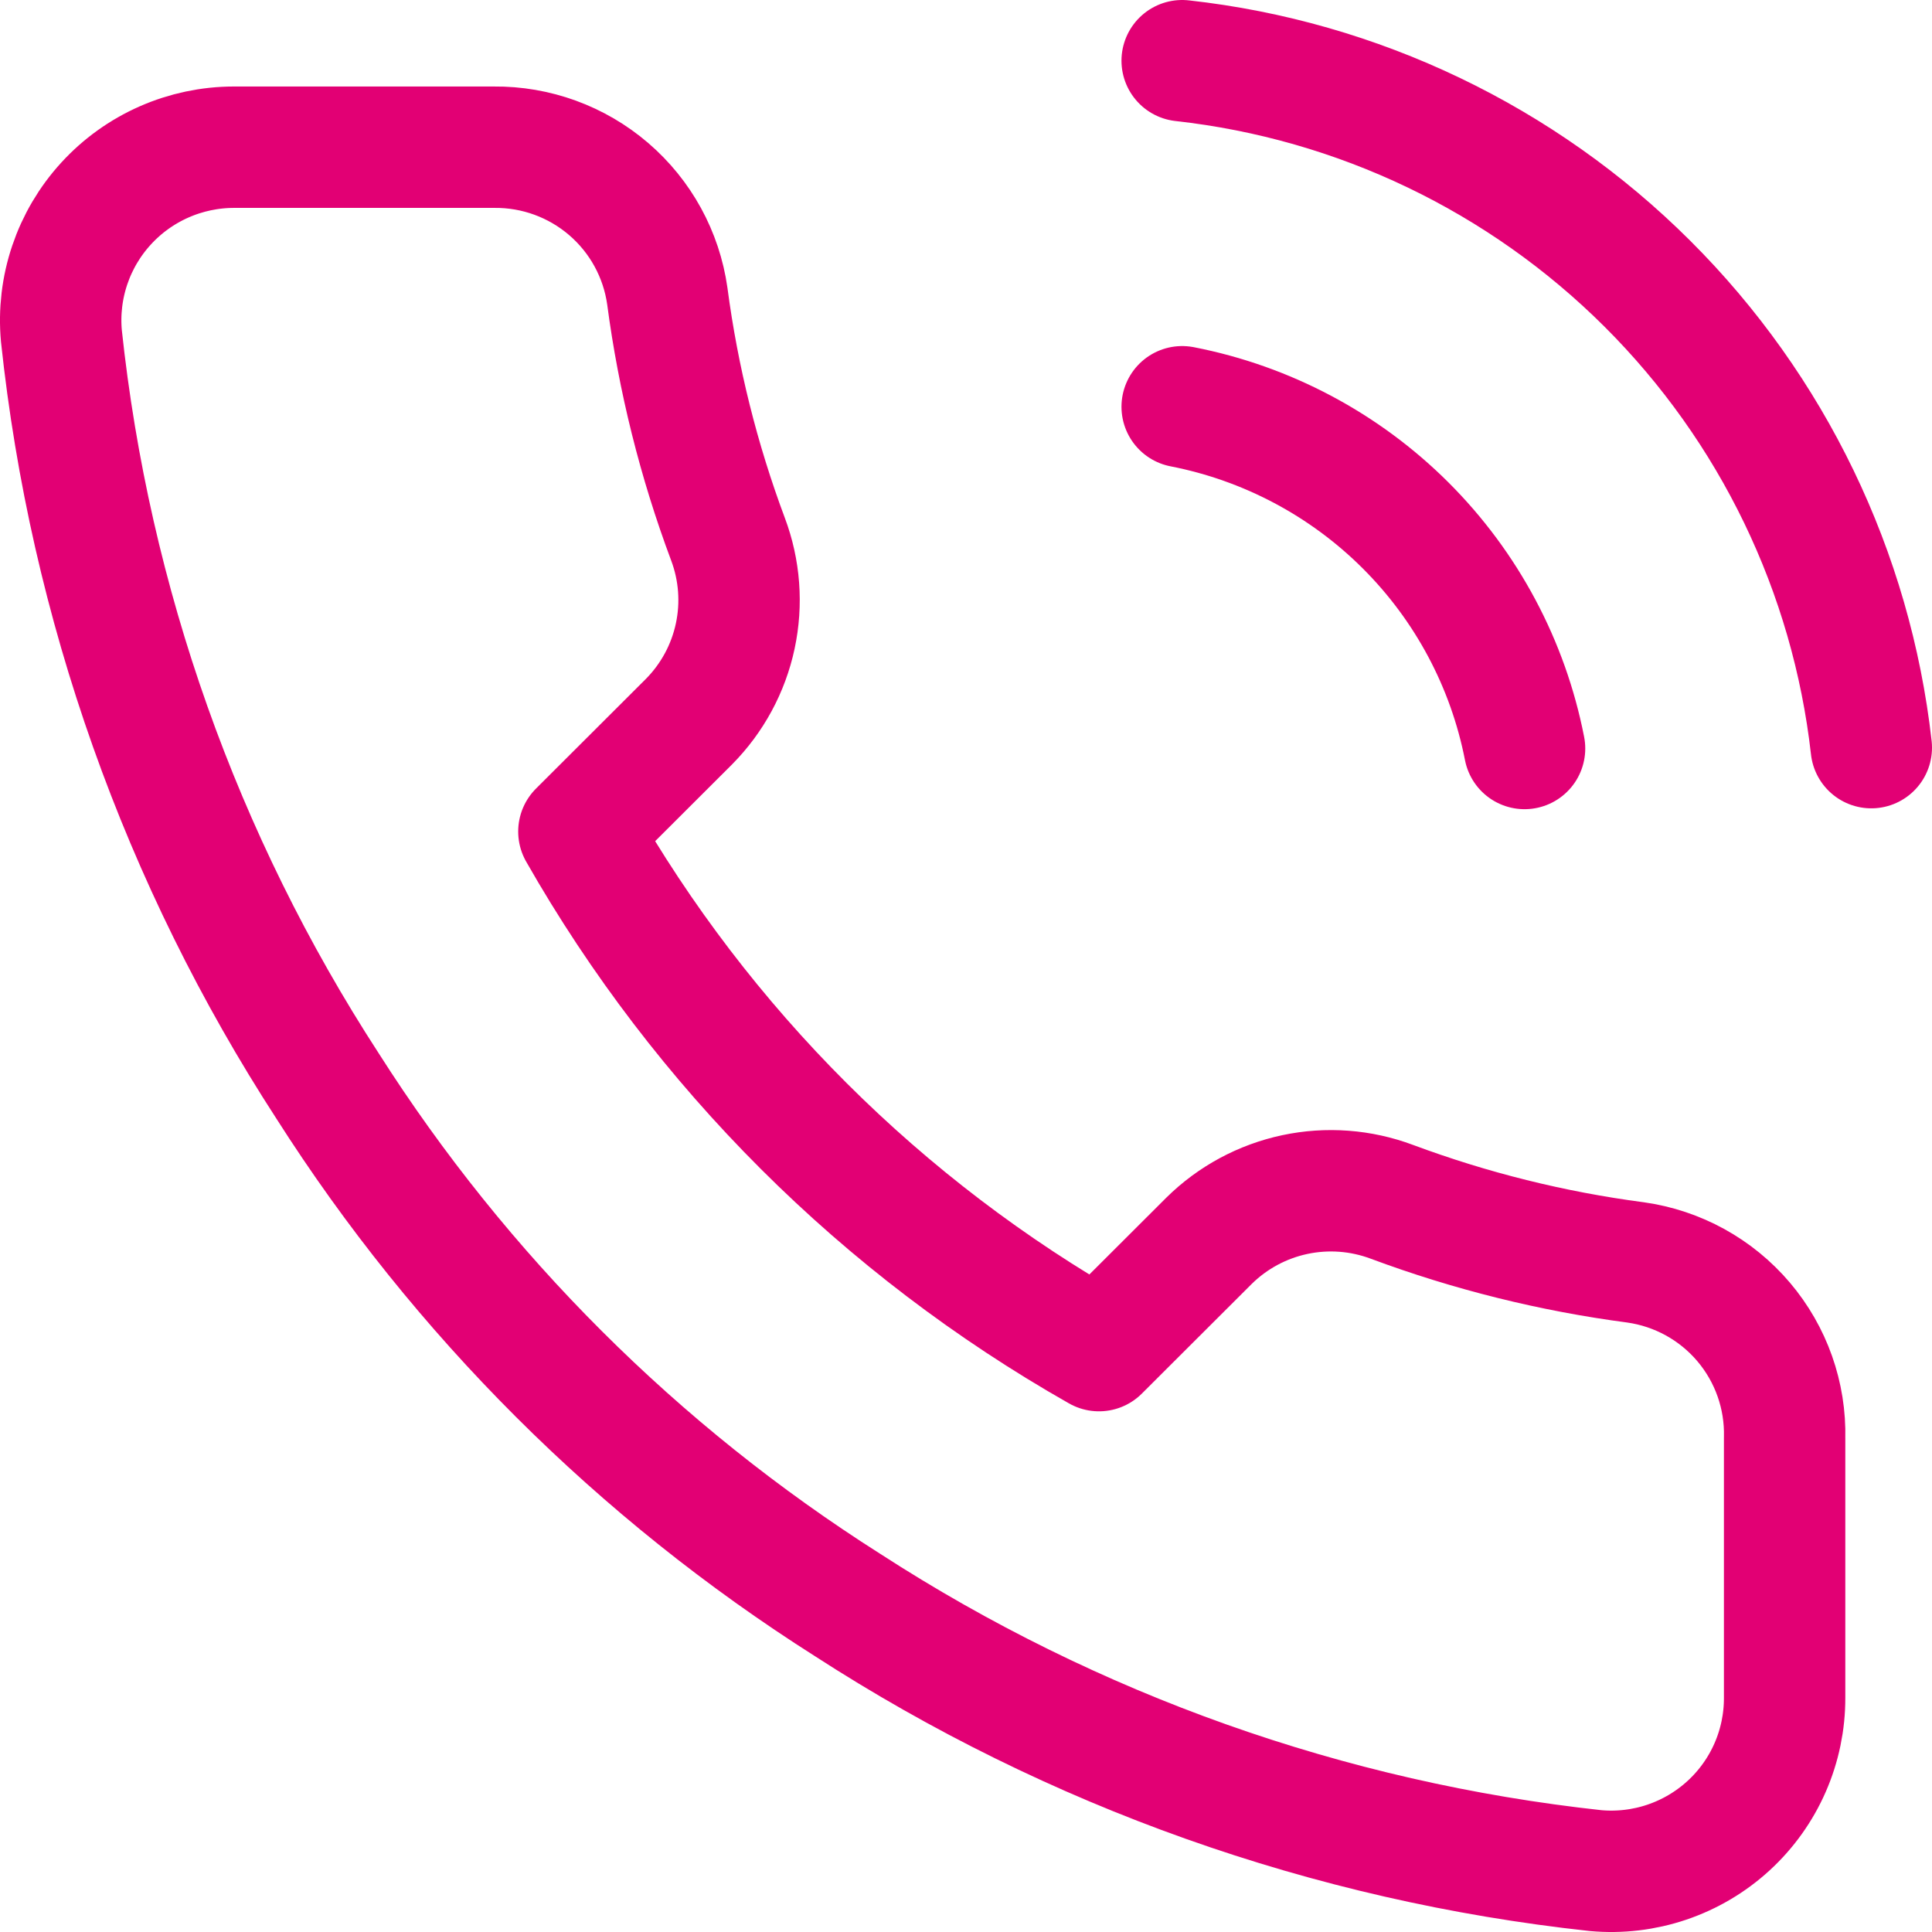 <?xml version="1.0" encoding="UTF-8" standalone="no"?>
<svg
   width="84"
   height="84"
   viewBox="0 0 84 84"
   fill="none"
   version="1.1"
   id="svg4"
   xmlns="http://www.w3.org/2000/svg"
   xmlns:svg="http://www.w3.org/2000/svg">
  <defs
     id="defs8" />
  <path
     d="m 51.399,17.685 c 3.681,0.717 7.064,2.514 9.716,5.161 2.652,2.647 4.452,6.023 5.17,9.697 M 51.399,2.639 c 7.648,0.848 14.78,4.266 20.224,9.694 5.445,5.427 8.878,12.541 9.738,20.173 m -3.769,30.017 v 11.285 c 0.004,1.048 -0.211,2.085 -0.631,3.044 -0.42,0.96 -1.037,1.822 -1.811,2.53 -0.773,0.708 -1.687,1.247 -2.681,1.583 -0.994,0.336 -2.048,0.46 -3.093,0.366 C 57.779,80.073 46.64,76.118 36.852,69.783 27.746,64.007 20.026,56.302 14.24,47.213 7.87,37.4 3.907,26.228 2.669,14.601 2.575,13.56 2.699,12.512 3.033,11.522 3.367,10.532 3.904,9.623 4.61,8.852 5.315,8.08 6.174,7.464 7.131,7.042 8.088,6.62 9.123,6.401 10.169,6.4 h 11.306 c 1.829,-0.018 3.602,0.628 4.989,1.819 1.387,1.19 2.293,2.843 2.549,4.651 0.477,3.611 1.362,7.157 2.638,10.57 0.507,1.346 0.617,2.81 0.316,4.216 -0.3,1.407 -0.999,2.698 -2.012,3.721 l -4.786,4.777 c 5.365,9.417 13.177,17.215 22.613,22.569 l 4.786,-4.777 c 1.025,-1.011 2.318,-1.708 3.728,-2.008 1.409,-0.3 2.875,-0.19 4.224,0.316 3.419,1.273 6.972,2.157 10.59,2.633 1.831,0.258 3.503,1.178 4.698,2.586 1.195,1.408 1.83,3.205 1.784,5.05 z"
     stroke="#e20074"
     stroke-width="5.278"
     stroke-linecap="round"
     stroke-linejoin="round"
     id="path2" />
</svg>
